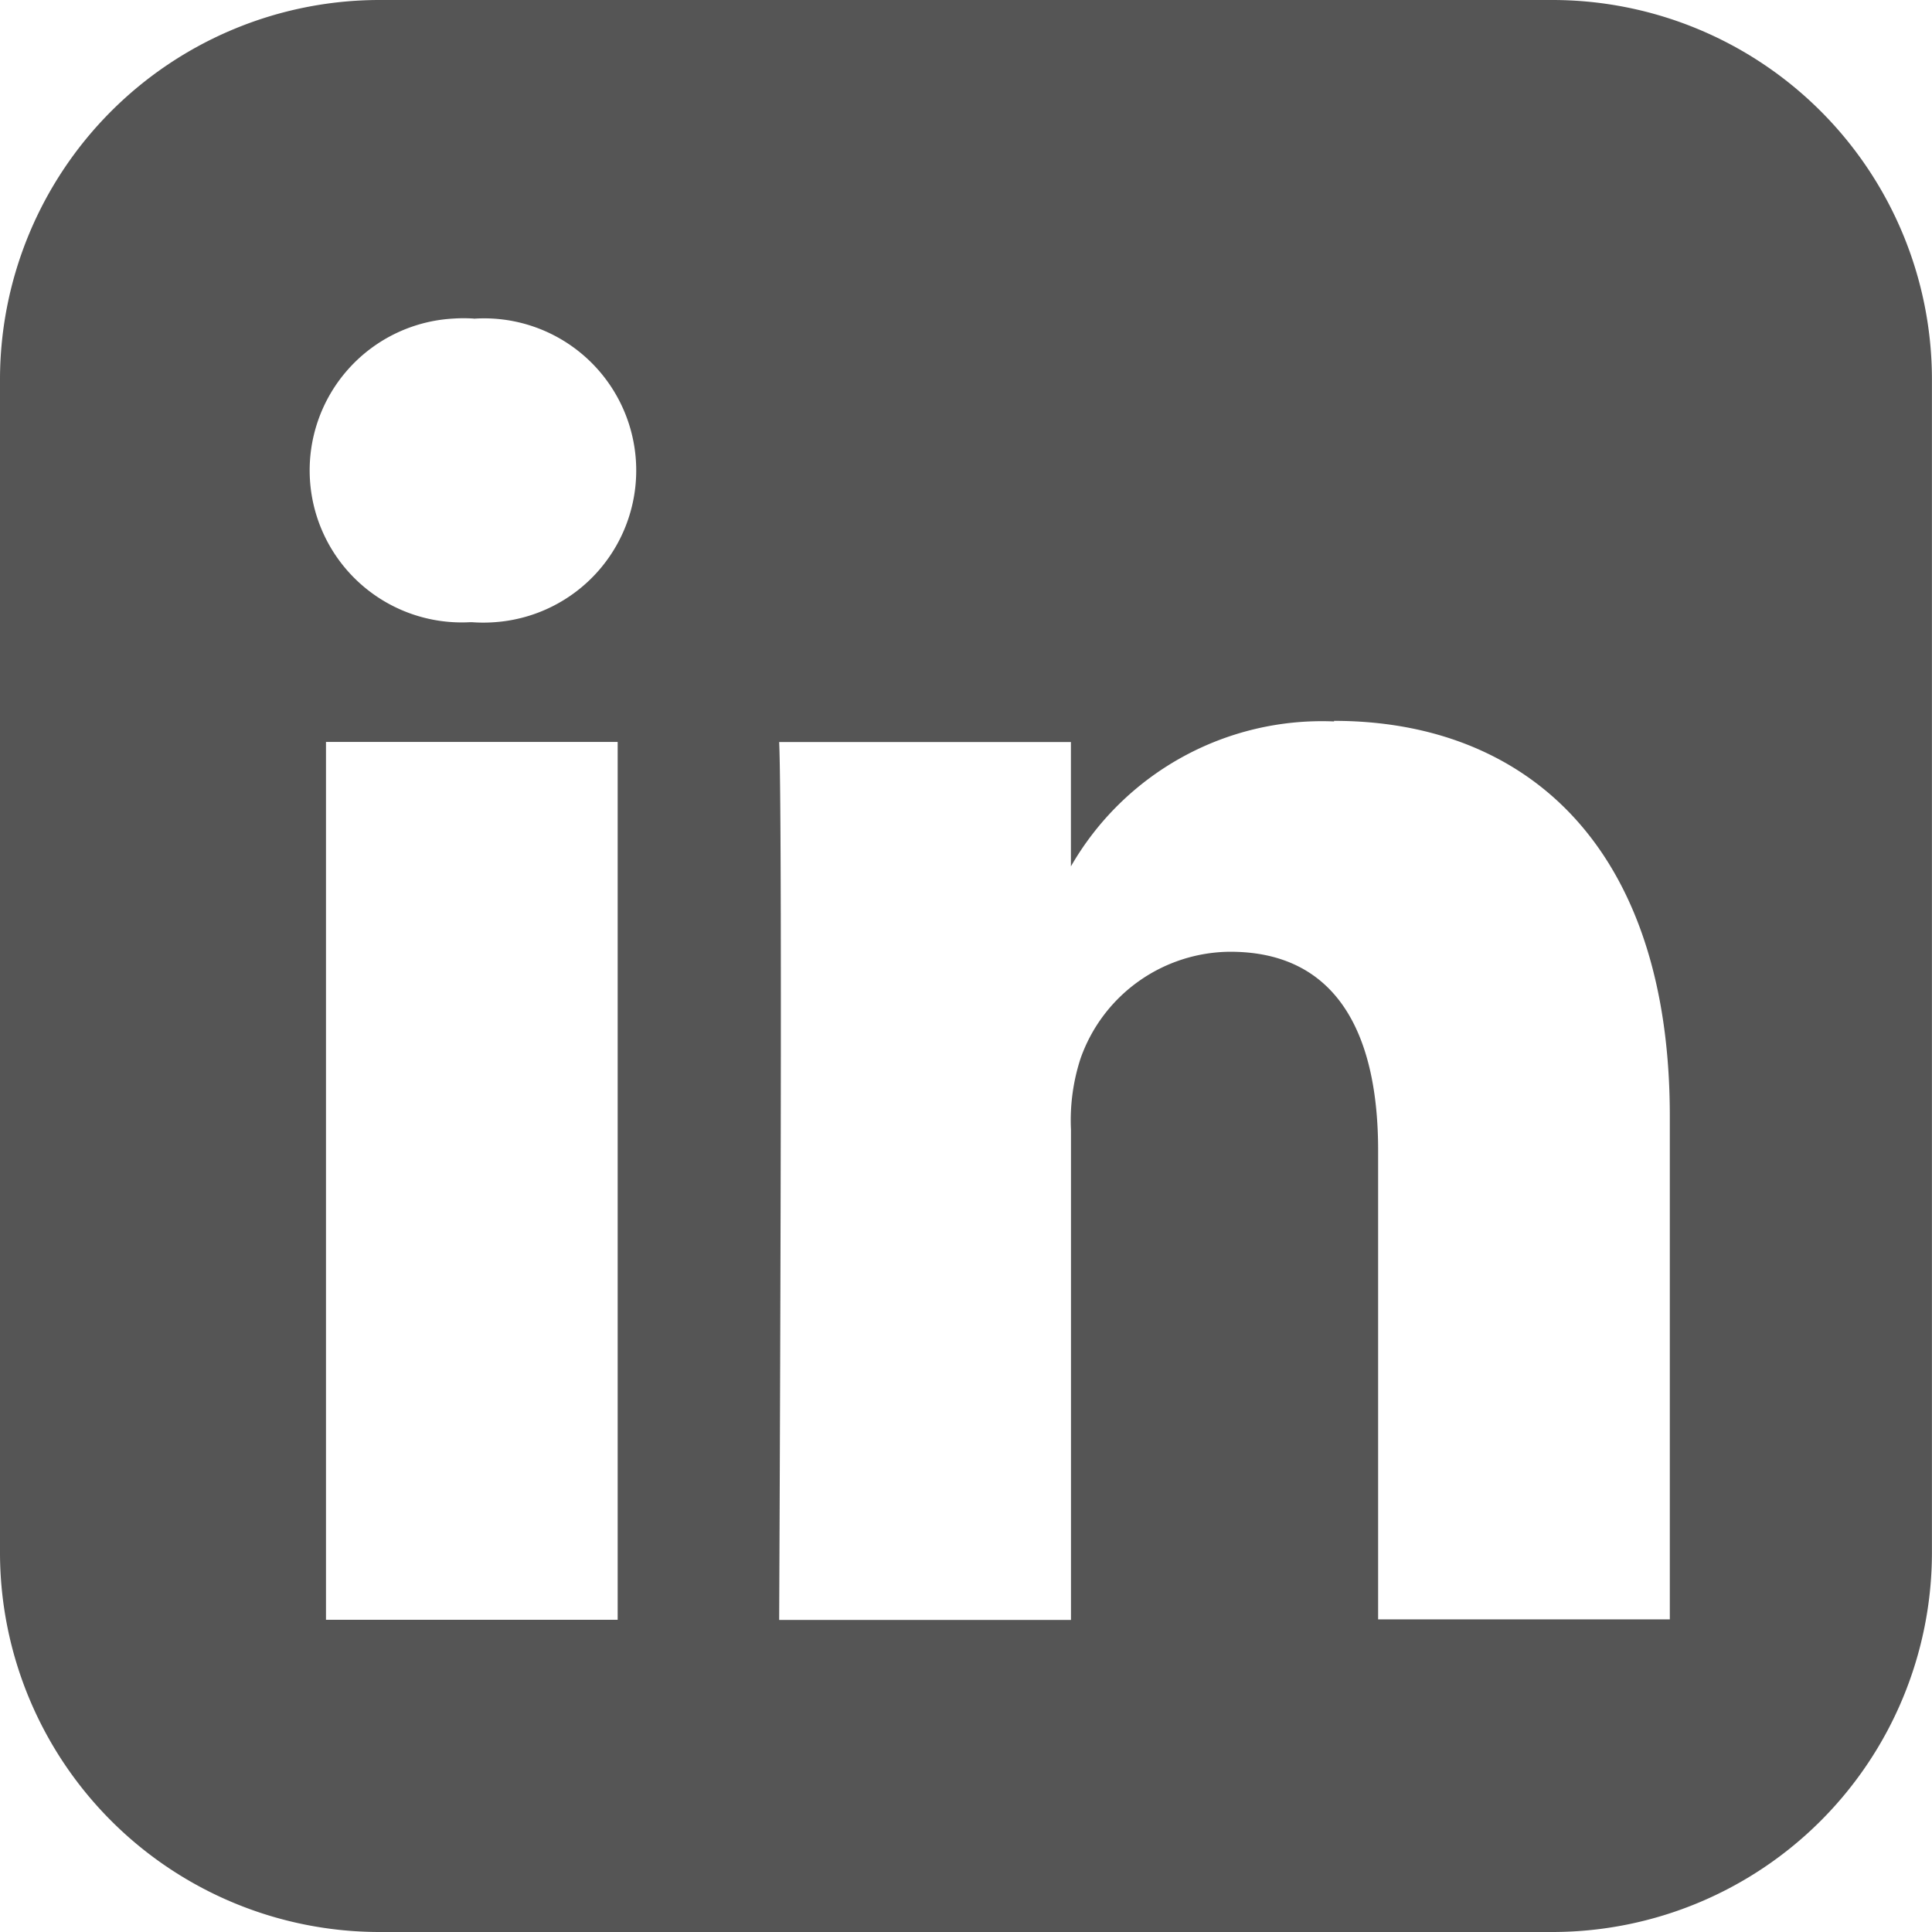 <svg xmlns="http://www.w3.org/2000/svg" width="30.256" height="30.256" viewBox="0 0 30.256 30.256">
  <path id="Pfad_99" data-name="Pfad 99" d="M0,0A5.946,5.946,0,0,0-5.928,5.929v18.4A5.945,5.945,0,0,0,0,30.256H18.4a5.946,5.946,0,0,0,5.927-5.927V5.929A5.946,5.946,0,0,0,18.4,0ZM1.491,4.991a2.382,2.382,0,1,1,.325,4.753,2.419,2.419,0,0,1-.351,0H1.432a2.381,2.381,0,1,1-.259-4.755,2.411,2.411,0,0,1,.318,0m13.471,6.3c3.006,0,5.26,1.965,5.26,6.188v7.883H15.654V18.014c0-1.848-.661-3.109-2.315-3.109a2.5,2.5,0,0,0-2.345,1.671,3.123,3.123,0,0,0-.15,1.115v7.678H6.274s.06-12.458,0-13.748h4.569v1.947a4.535,4.535,0,0,1,4.122-2.27Zm-15.785.33H3.745V25.367H-.823Z" transform="translate(5.928)" fill="#555"/>
</svg>
